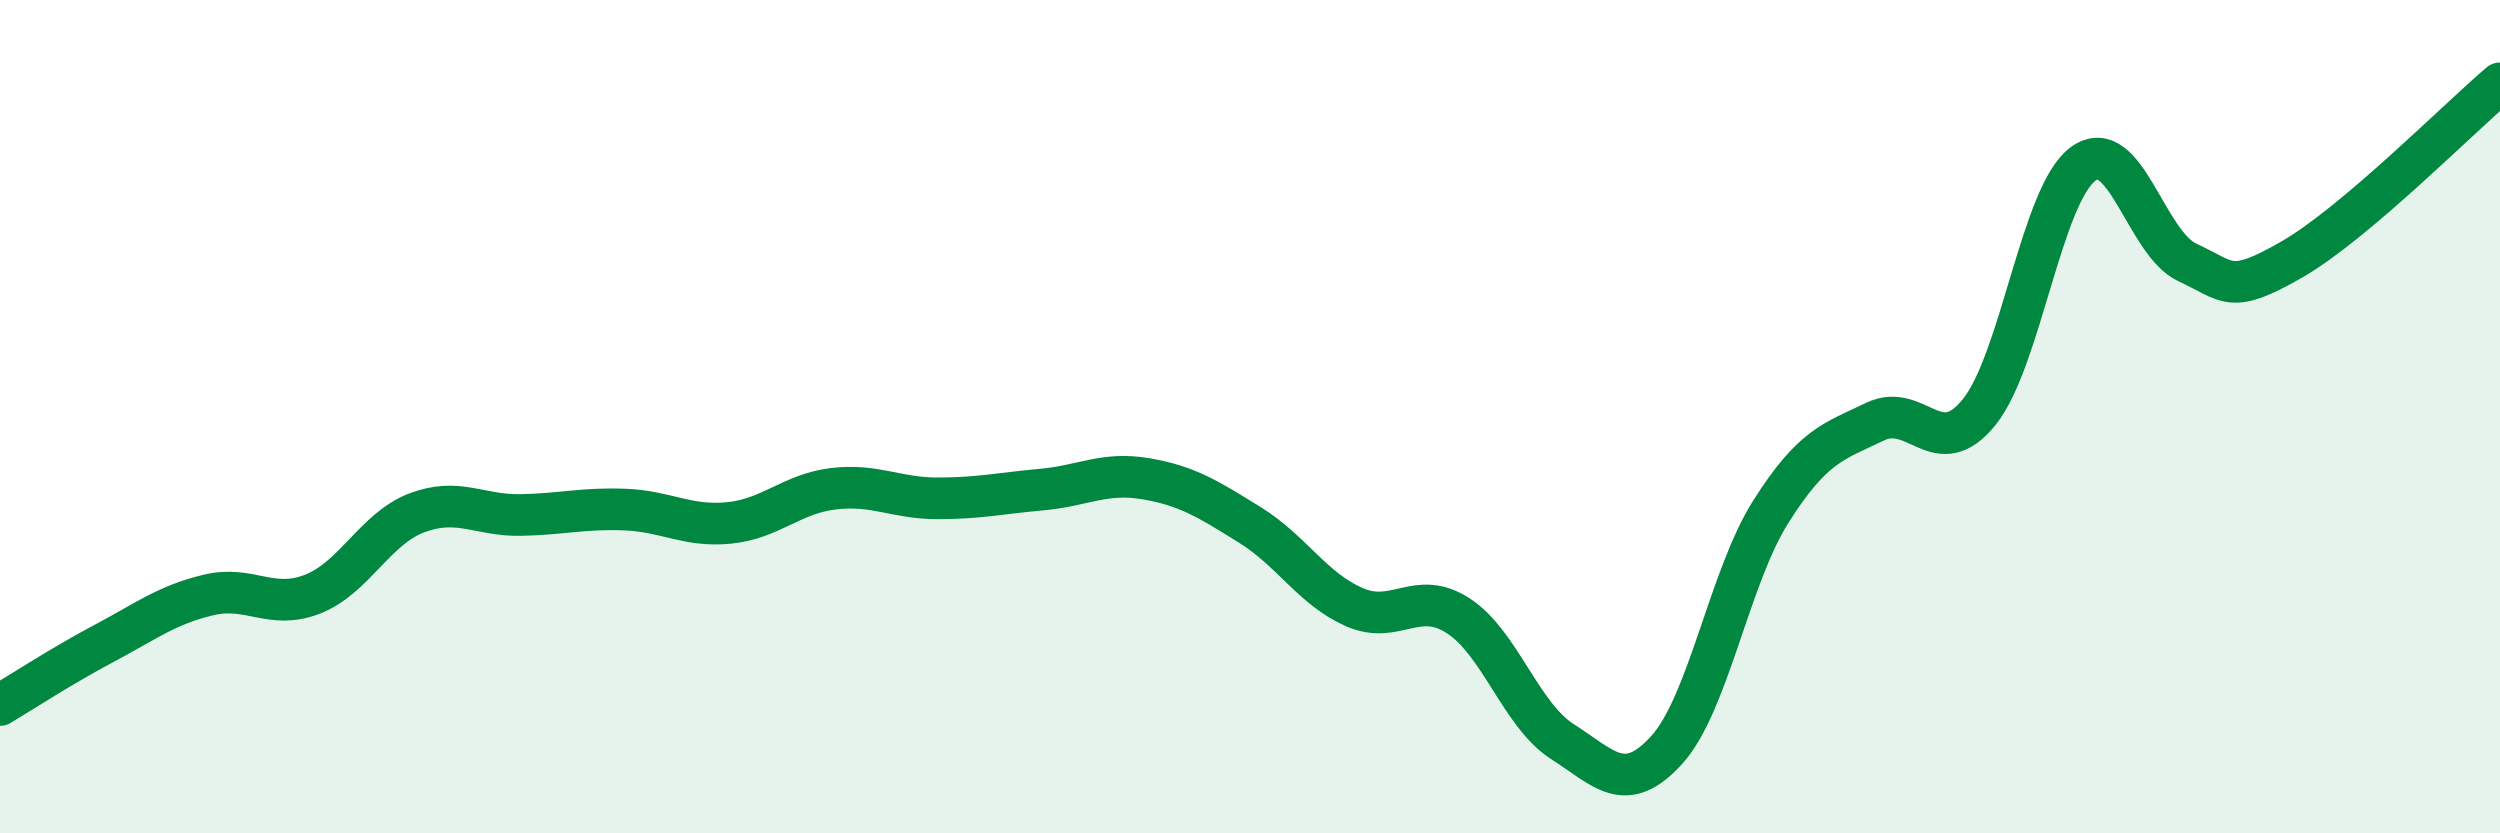 
    <svg width="60" height="20" viewBox="0 0 60 20" xmlns="http://www.w3.org/2000/svg">
      <path
        d="M 0,16.92 C 0.5,16.62 1.5,15.97 2.5,15.44 C 3.5,14.91 4,14.52 5,14.28 C 6,14.04 6.5,14.65 7.5,14.26 C 8.5,13.87 9,12.69 10,12.31 C 11,11.93 11.5,12.38 12.5,12.36 C 13.5,12.34 14,12.19 15,12.23 C 16,12.27 16.5,12.65 17.5,12.55 C 18.5,12.45 19,11.85 20,11.73 C 21,11.61 21.5,11.96 22.5,11.96 C 23.5,11.96 24,11.84 25,11.75 C 26,11.66 26.5,11.32 27.5,11.49 C 28.5,11.66 29,11.98 30,12.6 C 31,13.22 31.5,14.13 32.5,14.57 C 33.5,15.01 34,14.13 35,14.78 C 36,15.43 36.5,17.16 37.5,17.8 C 38.5,18.44 39,19.1 40,18 C 41,16.9 41.5,13.86 42.5,12.28 C 43.5,10.7 44,10.6 45,10.12 C 46,9.64 46.5,11.13 47.5,9.89 C 48.5,8.65 49,4.65 50,3.93 C 51,3.21 51.5,5.84 52.5,6.3 C 53.5,6.76 53.5,7.09 55,6.23 C 56.5,5.37 59,2.85 60,2L60 20L0 20Z"
        fill="#008740"
        opacity="0.1"
        stroke-linecap="round"
        stroke-linejoin="round"
      />
      <path
        d="M 0,16.92 C 0.5,16.62 1.5,15.97 2.5,15.44 C 3.5,14.91 4,14.52 5,14.28 C 6,14.04 6.5,14.65 7.5,14.26 C 8.5,13.87 9,12.69 10,12.31 C 11,11.93 11.5,12.38 12.5,12.36 C 13.5,12.34 14,12.19 15,12.23 C 16,12.27 16.5,12.65 17.5,12.55 C 18.5,12.45 19,11.85 20,11.73 C 21,11.61 21.5,11.96 22.5,11.96 C 23.5,11.96 24,11.84 25,11.75 C 26,11.66 26.5,11.32 27.5,11.49 C 28.5,11.66 29,11.98 30,12.6 C 31,13.22 31.5,14.13 32.5,14.57 C 33.5,15.01 34,14.13 35,14.78 C 36,15.43 36.5,17.16 37.5,17.8 C 38.5,18.44 39,19.1 40,18 C 41,16.9 41.5,13.86 42.5,12.28 C 43.5,10.7 44,10.6 45,10.12 C 46,9.64 46.5,11.13 47.5,9.89 C 48.5,8.65 49,4.65 50,3.93 C 51,3.21 51.5,5.84 52.5,6.3 C 53.5,6.76 53.5,7.09 55,6.23 C 56.5,5.37 59,2.85 60,2"
        stroke="#008740"
        stroke-width="1"
        fill="none"
        stroke-linecap="round"
        stroke-linejoin="round"
      />
    </svg>
  